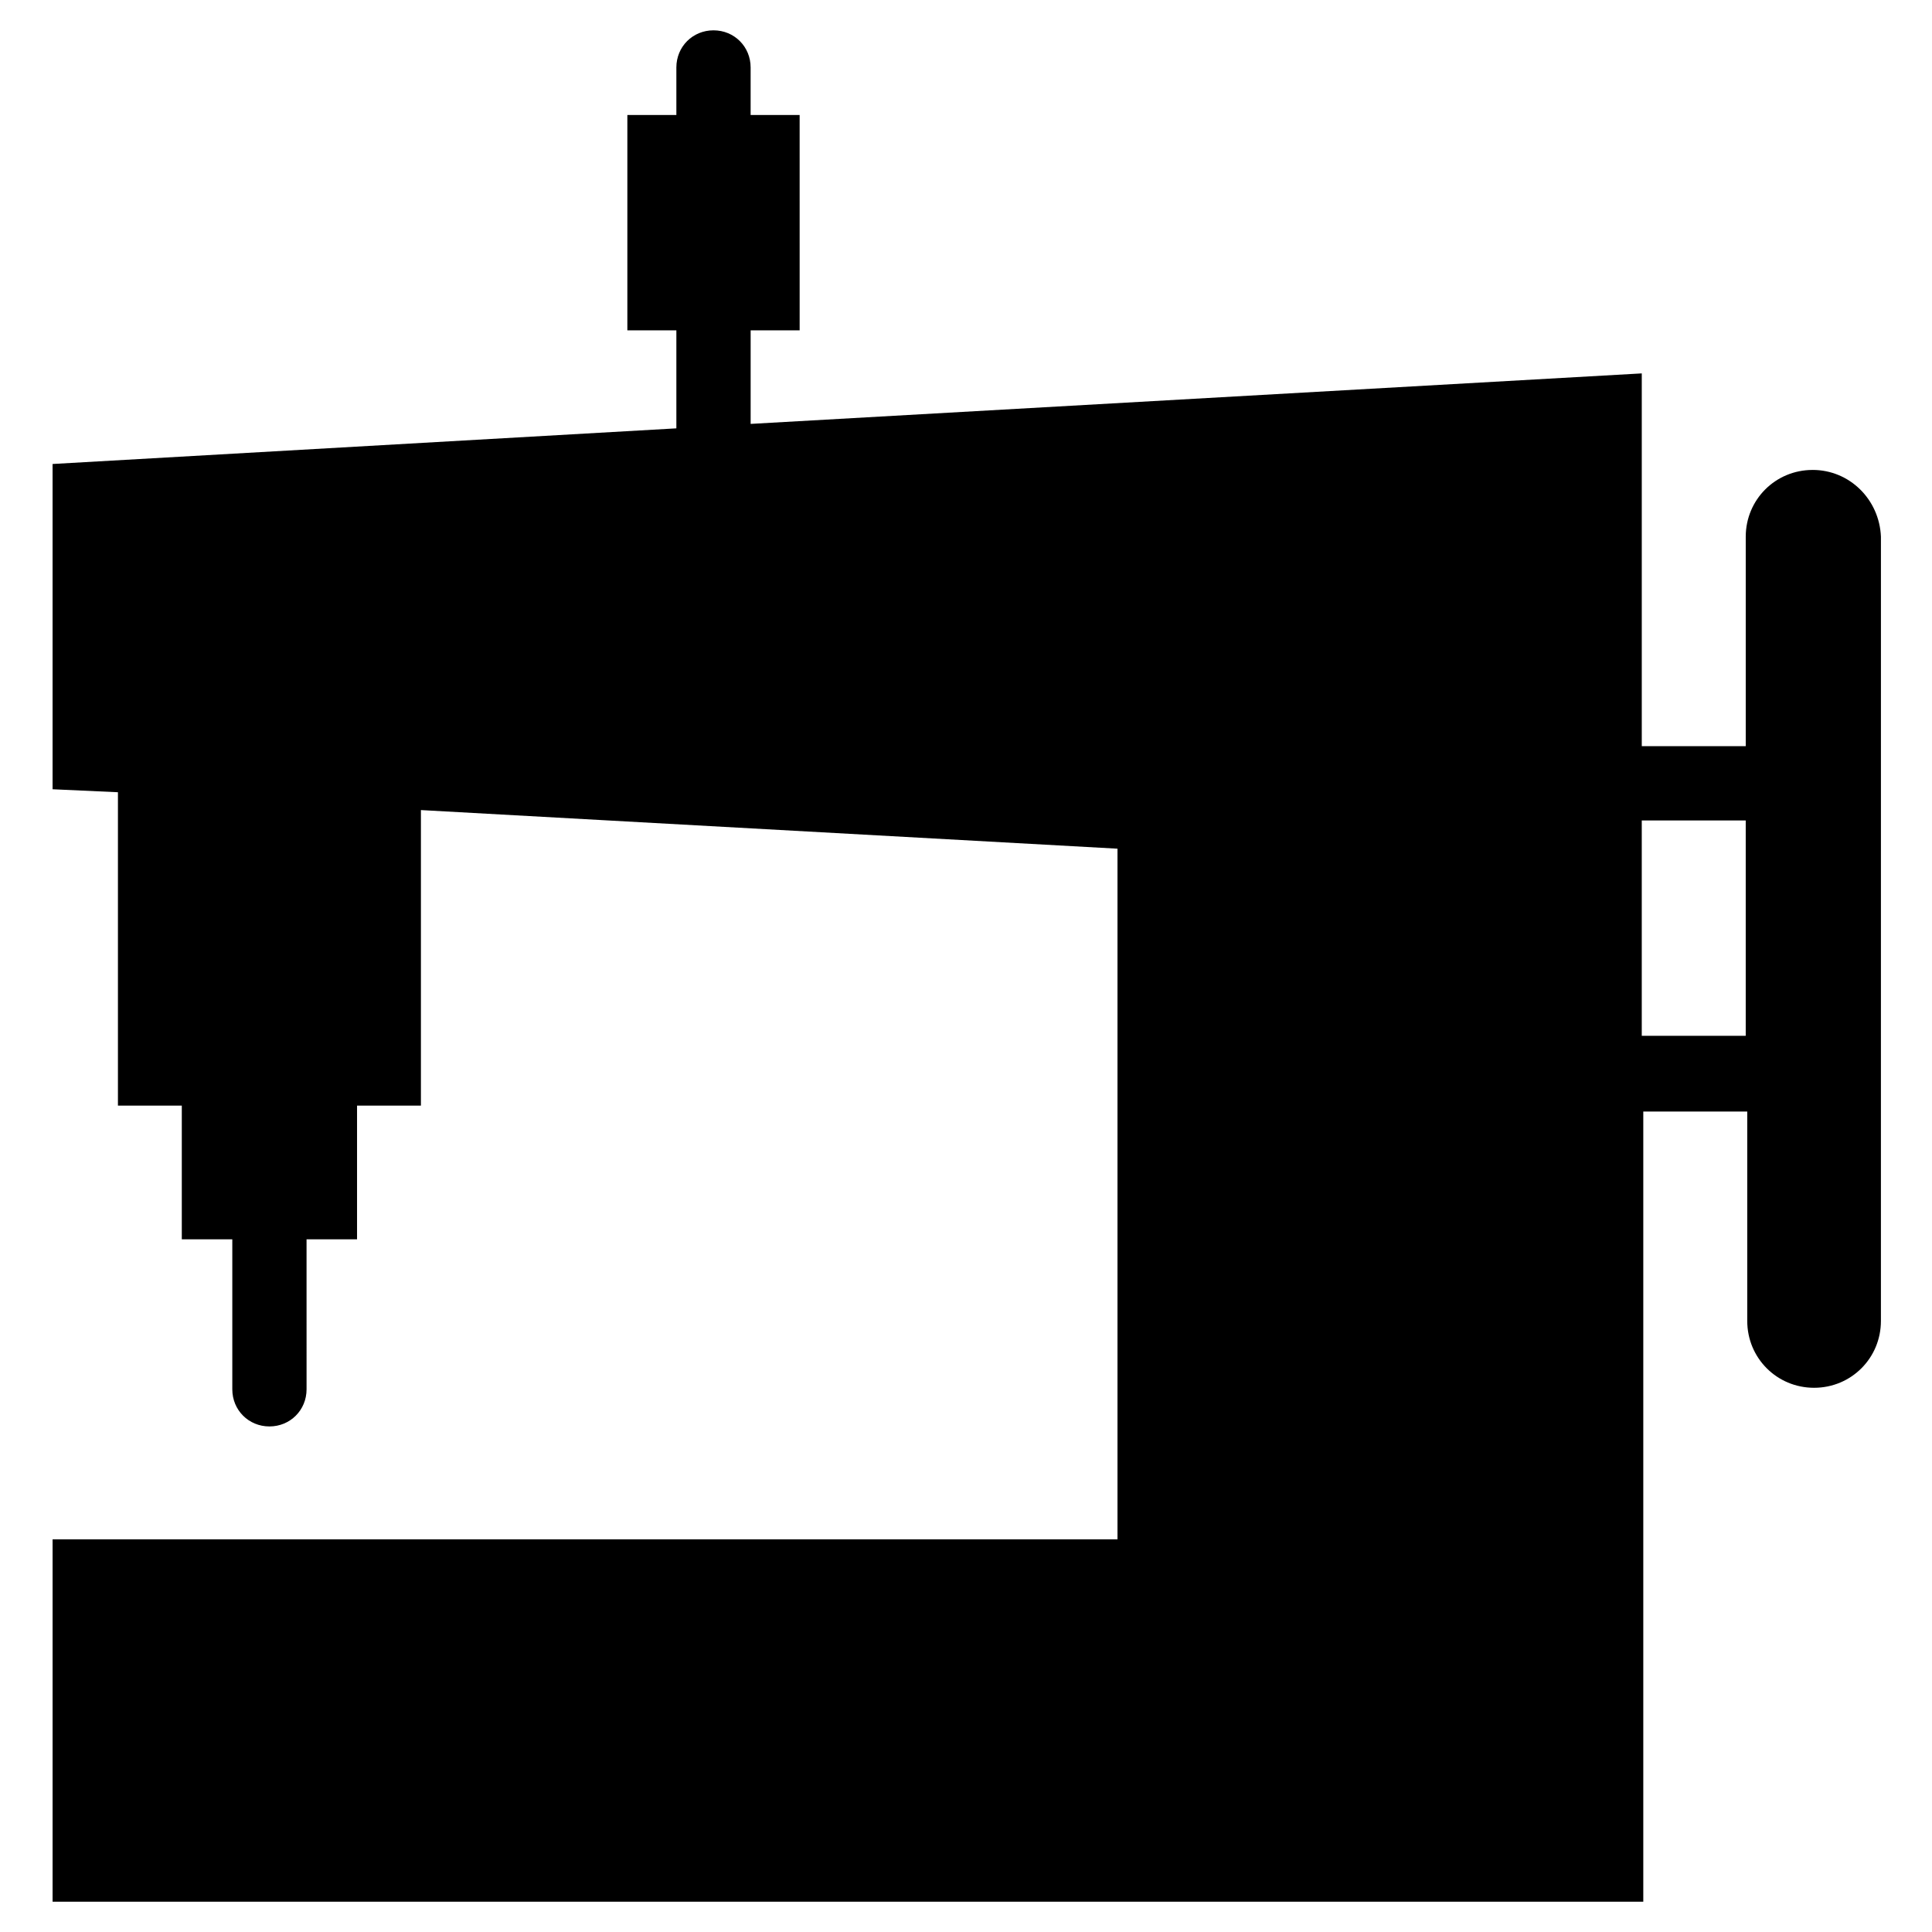 <?xml version="1.0" encoding="UTF-8"?>
<!-- Uploaded to: SVG Repo, www.svgrepo.com, Generator: SVG Repo Mixer Tools -->
<svg fill="#000000" width="800px" height="800px" version="1.1" viewBox="144 144 512 512" xmlns="http://www.w3.org/2000/svg">
 <path d="m624.35 268.54c-9.84 0-17.711 7.871-17.711 17.711v55.496h-27.551v-98.793l-236.16 13.383v-24.797h12.988l-0.004-57.07h-12.988v-12.594c0-5.512-4.328-9.84-9.84-9.84-5.512 0-9.84 4.328-9.84 9.84v12.594h-12.988v57.07h12.988v24.797 1.18l-165.31 9.445v86.199l17.32 0.789v83.051h16.926v35.426h13.383v39.754c0 5.512 4.328 9.84 9.84 9.84 5.512 0 9.84-4.328 9.84-9.84l-0.004-39.754h13.383v-35.426h16.926v-78.324l184.6 10.234v183.02h-282.21v96.039h421.55v-209.4h27.551v55.496c0 9.84 7.871 17.711 17.711 17.711 9.84 0 17.711-7.871 17.711-17.711l0.004-207.82c-0.395-9.84-8.266-17.711-18.105-17.711zm-45.266 150.36v-57.465h27.551v57.07h-27.551z"/>
</svg>